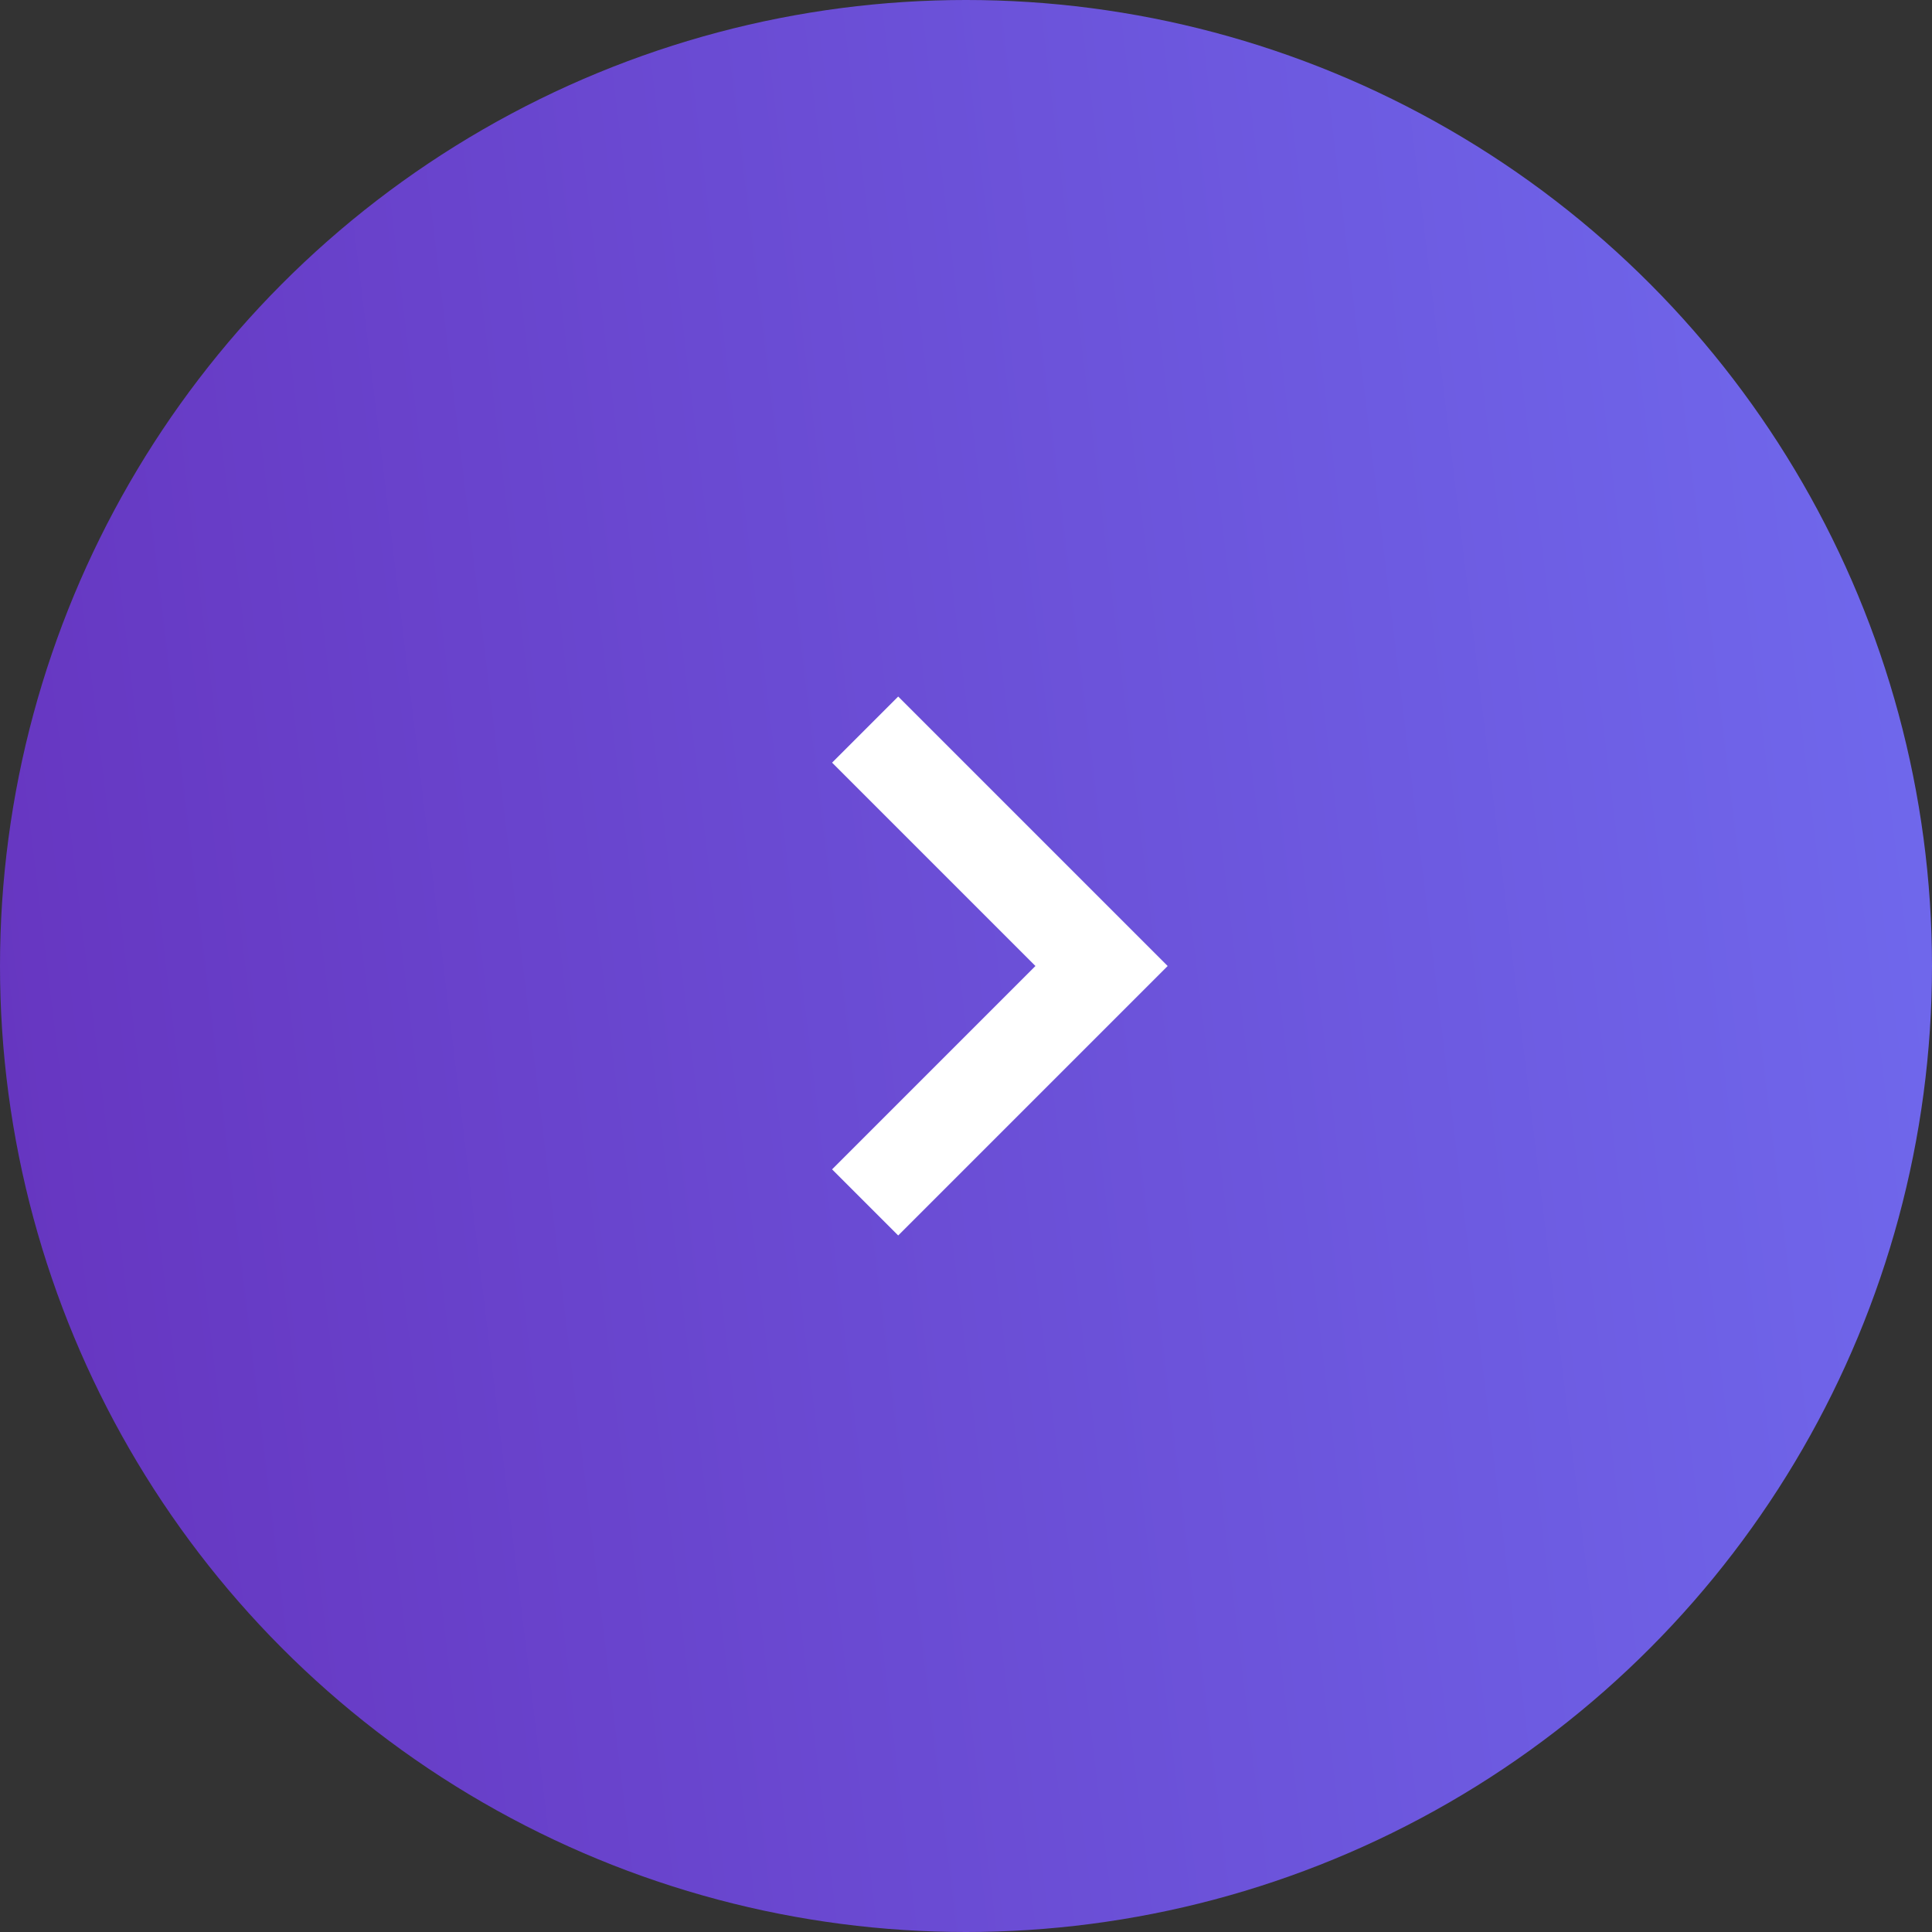 <svg width="31" height="31" viewBox="0 0 31 31" fill="none" xmlns="http://www.w3.org/2000/svg">
<rect x="0" y="0" width="31" height="31" fill="#333333" stroke="none"/>
<circle cx="15.5" cy="15.5" r="15.5" fill="url(#paint0_linear_400_303)"/>
<path d="M14.412 18.763L17.675 15.5L14.412 12.237" stroke="white" stroke-width="1.5" stroke-linecap="square"/>
<defs>
<linearGradient id="paint0_linear_400_303" x1="31" y1="-1.70162e-06" x2="-2.857" y2="4.103" gradientUnits="userSpaceOnUse">
<stop stop-color="#706AEE"/>
<stop offset="1" stop-color="#6634BF"/>
</linearGradient>
</defs>
</svg>
